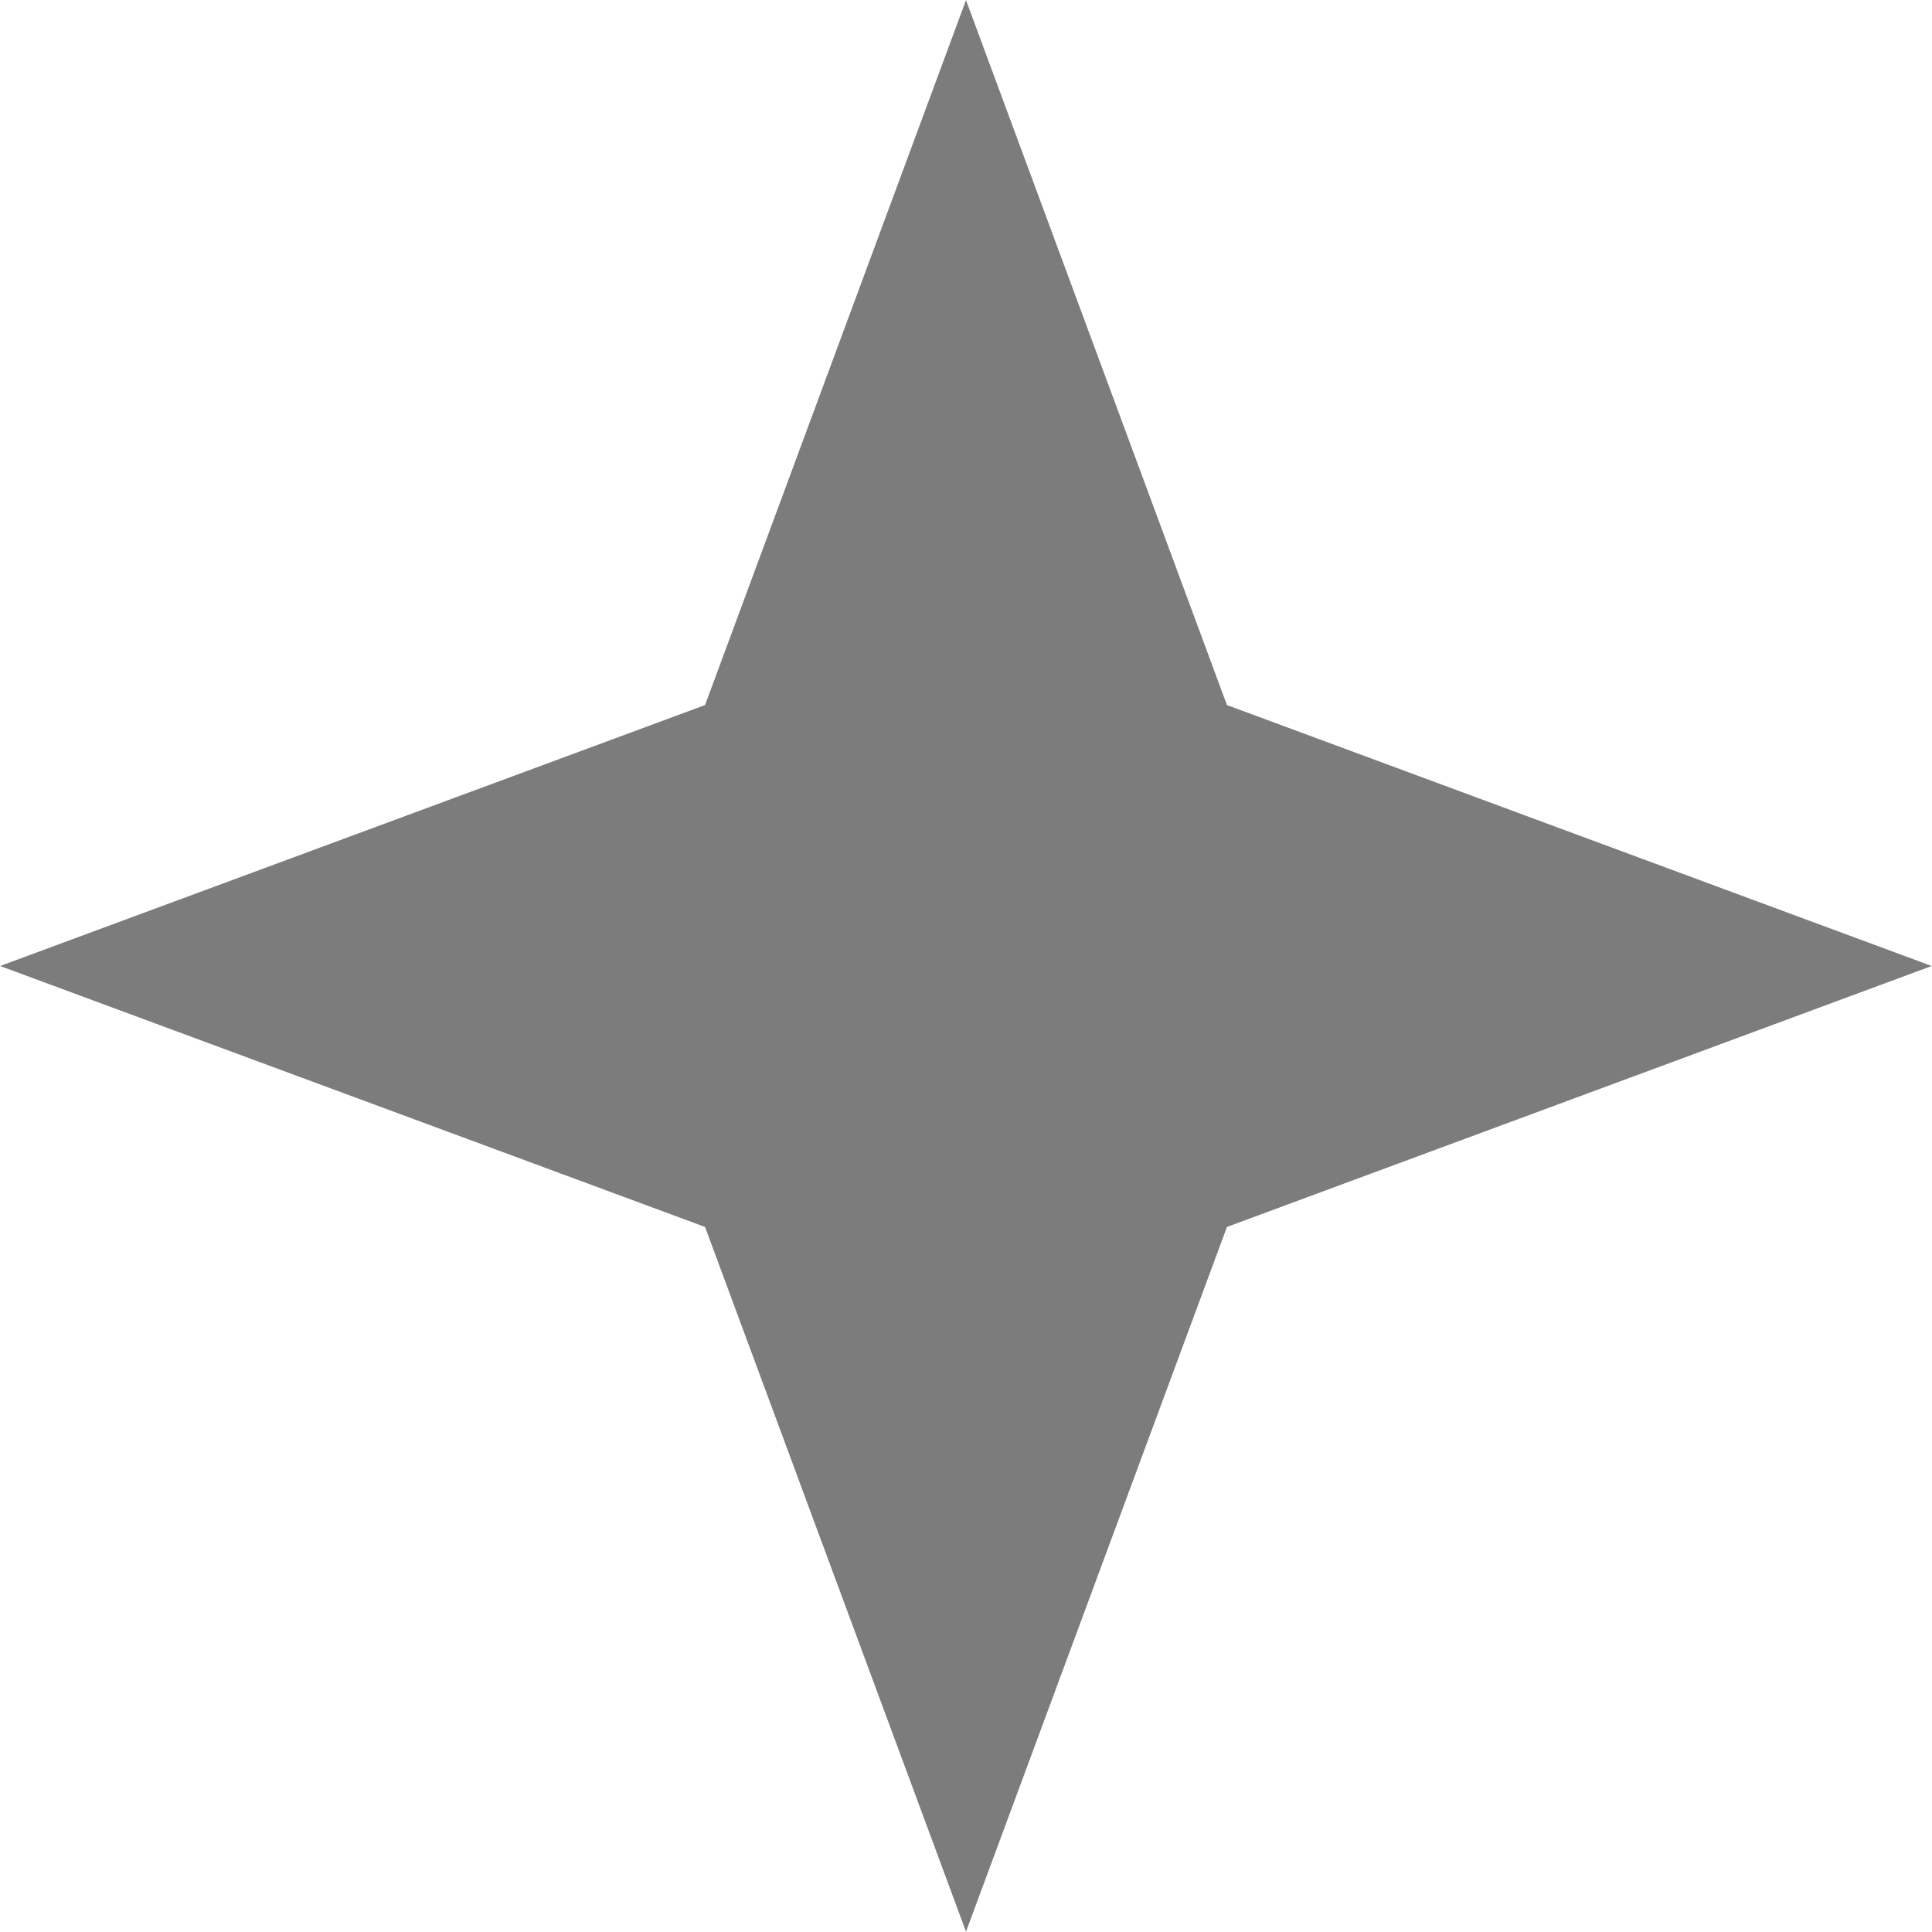 <svg width="12" height="12" viewBox="0 0 12 12" fill="none" xmlns="http://www.w3.org/2000/svg">
<path d="M7.219 4.528L7.287 4.713L7.472 4.781L10.764 6L7.472 7.219L7.287 7.287L7.219 7.472L6 10.764L4.781 7.472L4.713 7.287L4.528 7.219L1.235 6L4.528 4.781L4.713 4.713L4.781 4.528L6 1.235L7.219 4.528Z" fill="#7C7C7C" stroke="#7C7C7C" stroke-width="0.857"/>
</svg>
